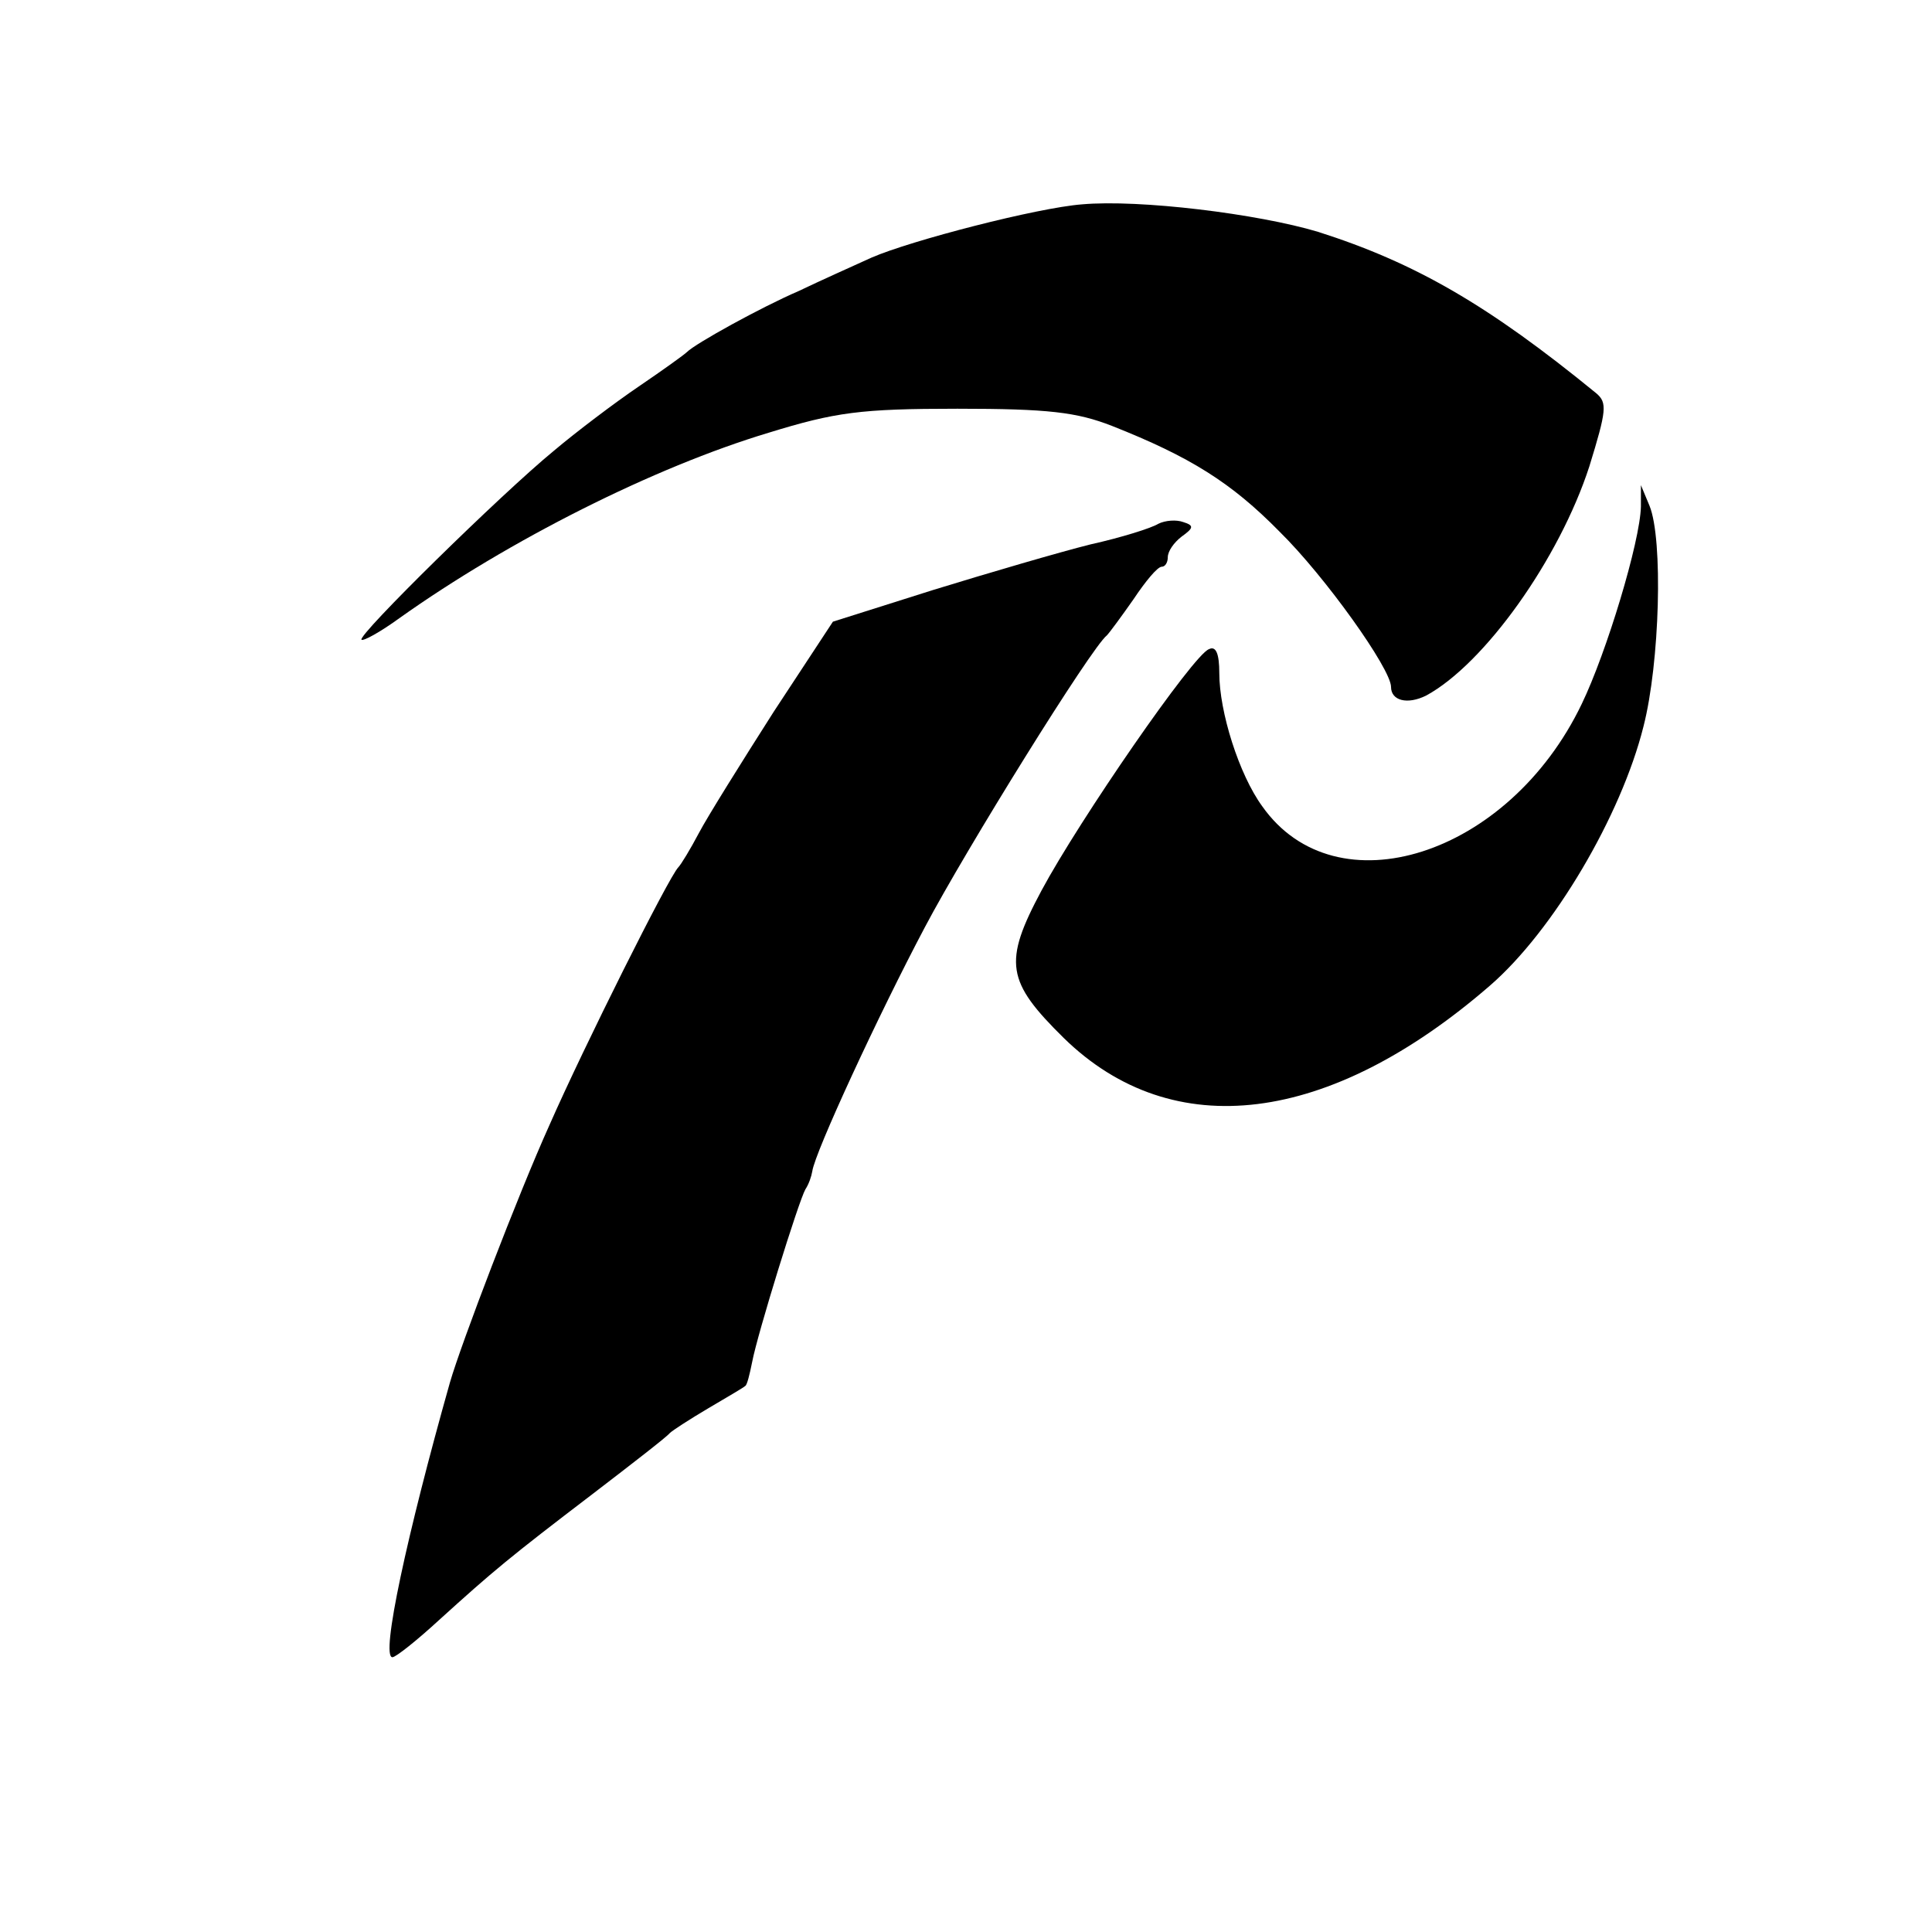 <?xml version="1.0" standalone="no"?>
<!DOCTYPE svg PUBLIC "-//W3C//DTD SVG 20010904//EN"
 "http://www.w3.org/TR/2001/REC-SVG-20010904/DTD/svg10.dtd">
<svg version="1.0" xmlns="http://www.w3.org/2000/svg"
 width="225pt" height="225pt" viewBox="0 0 225 225"
 preserveAspectRatio="xMidYMid meet">
<g transform="translate(0,225) scale(0.1,-0.1)"
fill="#000000" stroke="none">
<path d="M1260 2012 c-52 -4 -199 -42 -245 -62 -22 -10 -60 -27 -85 -39 -44
-19 -120 -61 -130 -71 -3 -3 -28 -21 -56 -40 -28 -19 -73 -53 -99 -75 -61 -50
-229 -215 -224 -220 2 -2 22 9 44 25 128 91 297 176 430 216 78 24 107 28 220
28 106 0 139 -4 180 -20 91 -36 139 -66 195 -123 53 -52 130 -160 130 -181 0
-16 19 -21 41 -10 68 37 155 159 190 267 20 65 21 74 8 85 -126 103 -211 152
-324 188 -70 21 -208 38 -275 32z"/>
<path d="M1911 1660 c-1 -41 -40 -170 -69 -230 -85 -177 -286 -241 -372 -119
-27 37 -50 110 -50 155 0 23 -4 32 -12 28 -18 -6 -151 -199 -195 -281 -45 -84
-41 -106 26 -172 127 -124 309 -101 496 61 74 64 153 198 179 302 19 74 23
218 7 257 l-10 24 0 -25z"/>
<path d="M1349 1640 c-8 -5 -43 -16 -79 -24 -36 -9 -118 -33 -183 -53 l-117
-37 -69 -105 c-37 -58 -77 -122 -87 -141 -10 -19 -21 -37 -24 -40 -11 -11
-110 -209 -150 -300 -37 -82 -103 -255 -116 -300 -50 -177 -81 -320 -67 -320
4 0 29 20 54 43 64 58 82 73 179 147 47 36 87 67 90 71 3 3 23 16 45 29 22 13
41 24 43 26 2 1 5 13 8 28 6 32 54 187 62 201 4 6 7 15 8 21 3 22 77 182 131
284 48 91 194 326 212 340 3 3 17 22 31 42 14 21 28 38 33 38 4 0 7 5 7 11 0
7 7 17 16 24 14 10 15 13 2 17 -8 3 -21 2 -29 -2z"/>
</g>
</svg>
